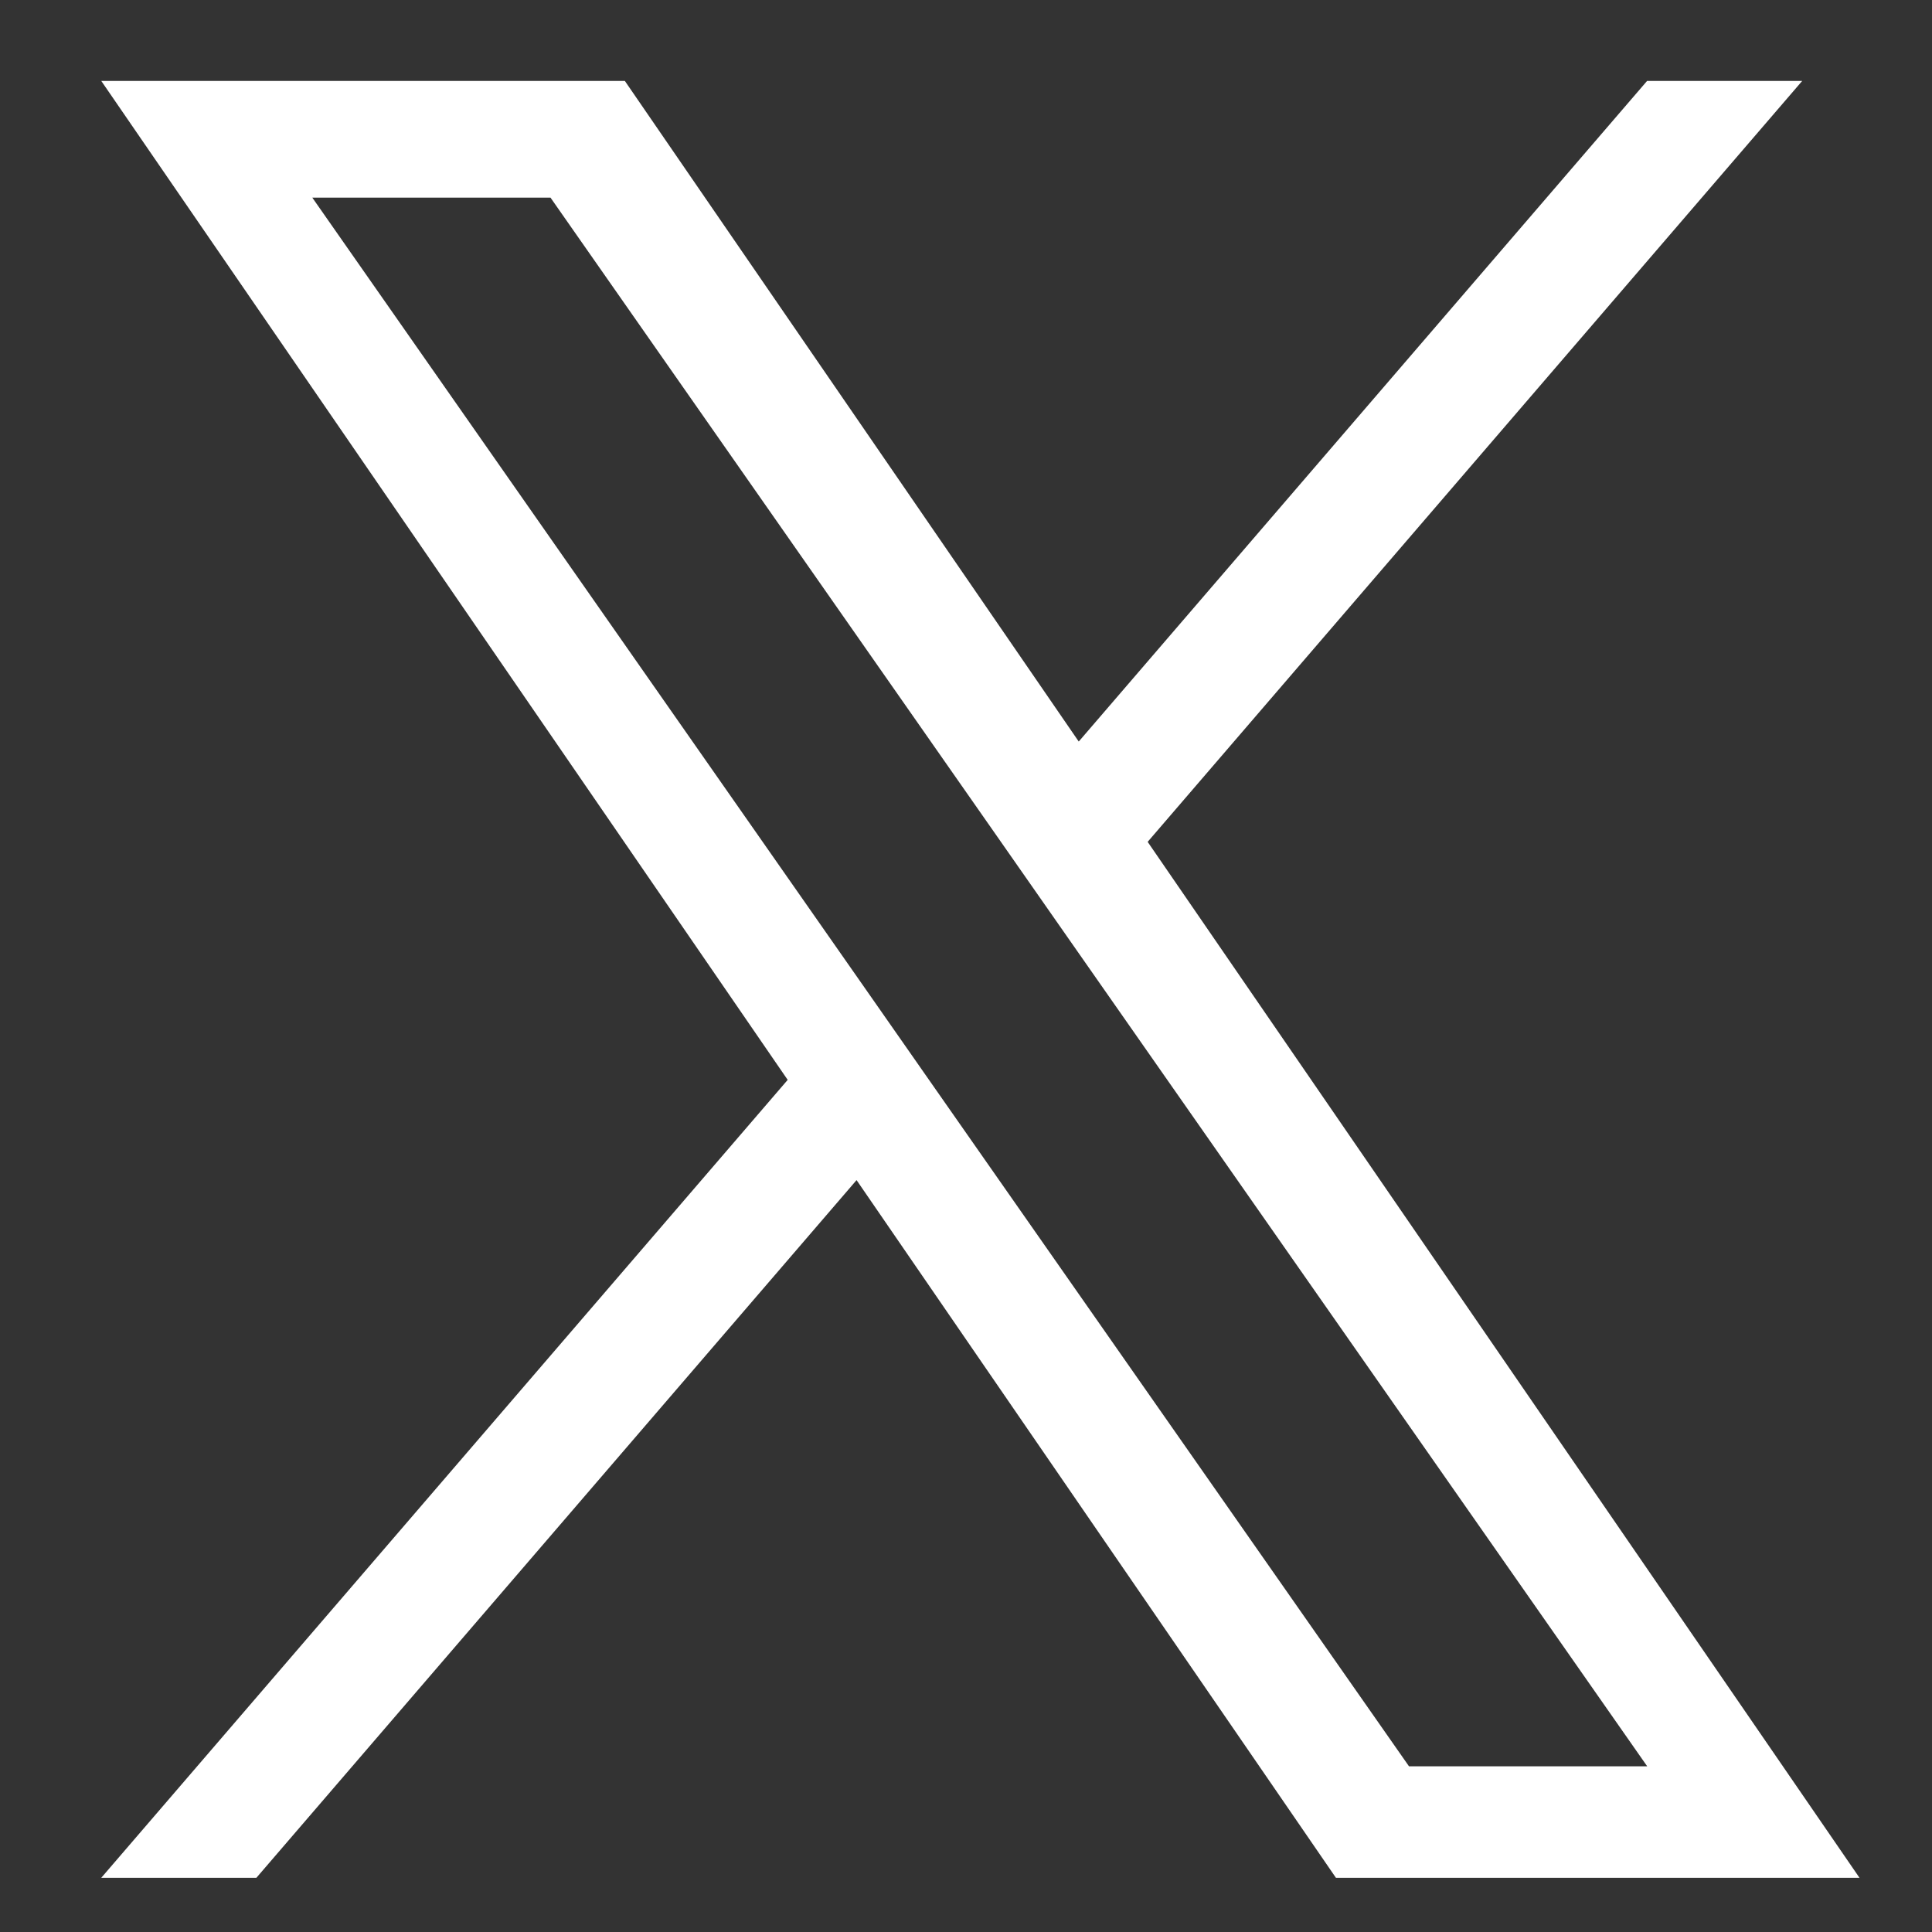 <svg width="17" height="17" viewBox="0 0 17 17" fill="none" xmlns="http://www.w3.org/2000/svg">
<rect x="0" y="0" width="17" height="17" fill="#333333" stroke="none"/>
<path d="M10.099 7.407L15.858 0.712H14.493L9.492 6.525L5.498 0.712H0.891L6.931 9.502L0.891 16.523H2.256L7.537 10.384L11.755 16.523H16.362L10.098 7.407H10.099ZM8.229 9.58L7.617 8.704L2.748 1.739H4.844L8.774 7.36L9.386 8.236L14.494 15.542H12.398L8.229 9.58V9.58Z" fill="white"/>
</svg>
